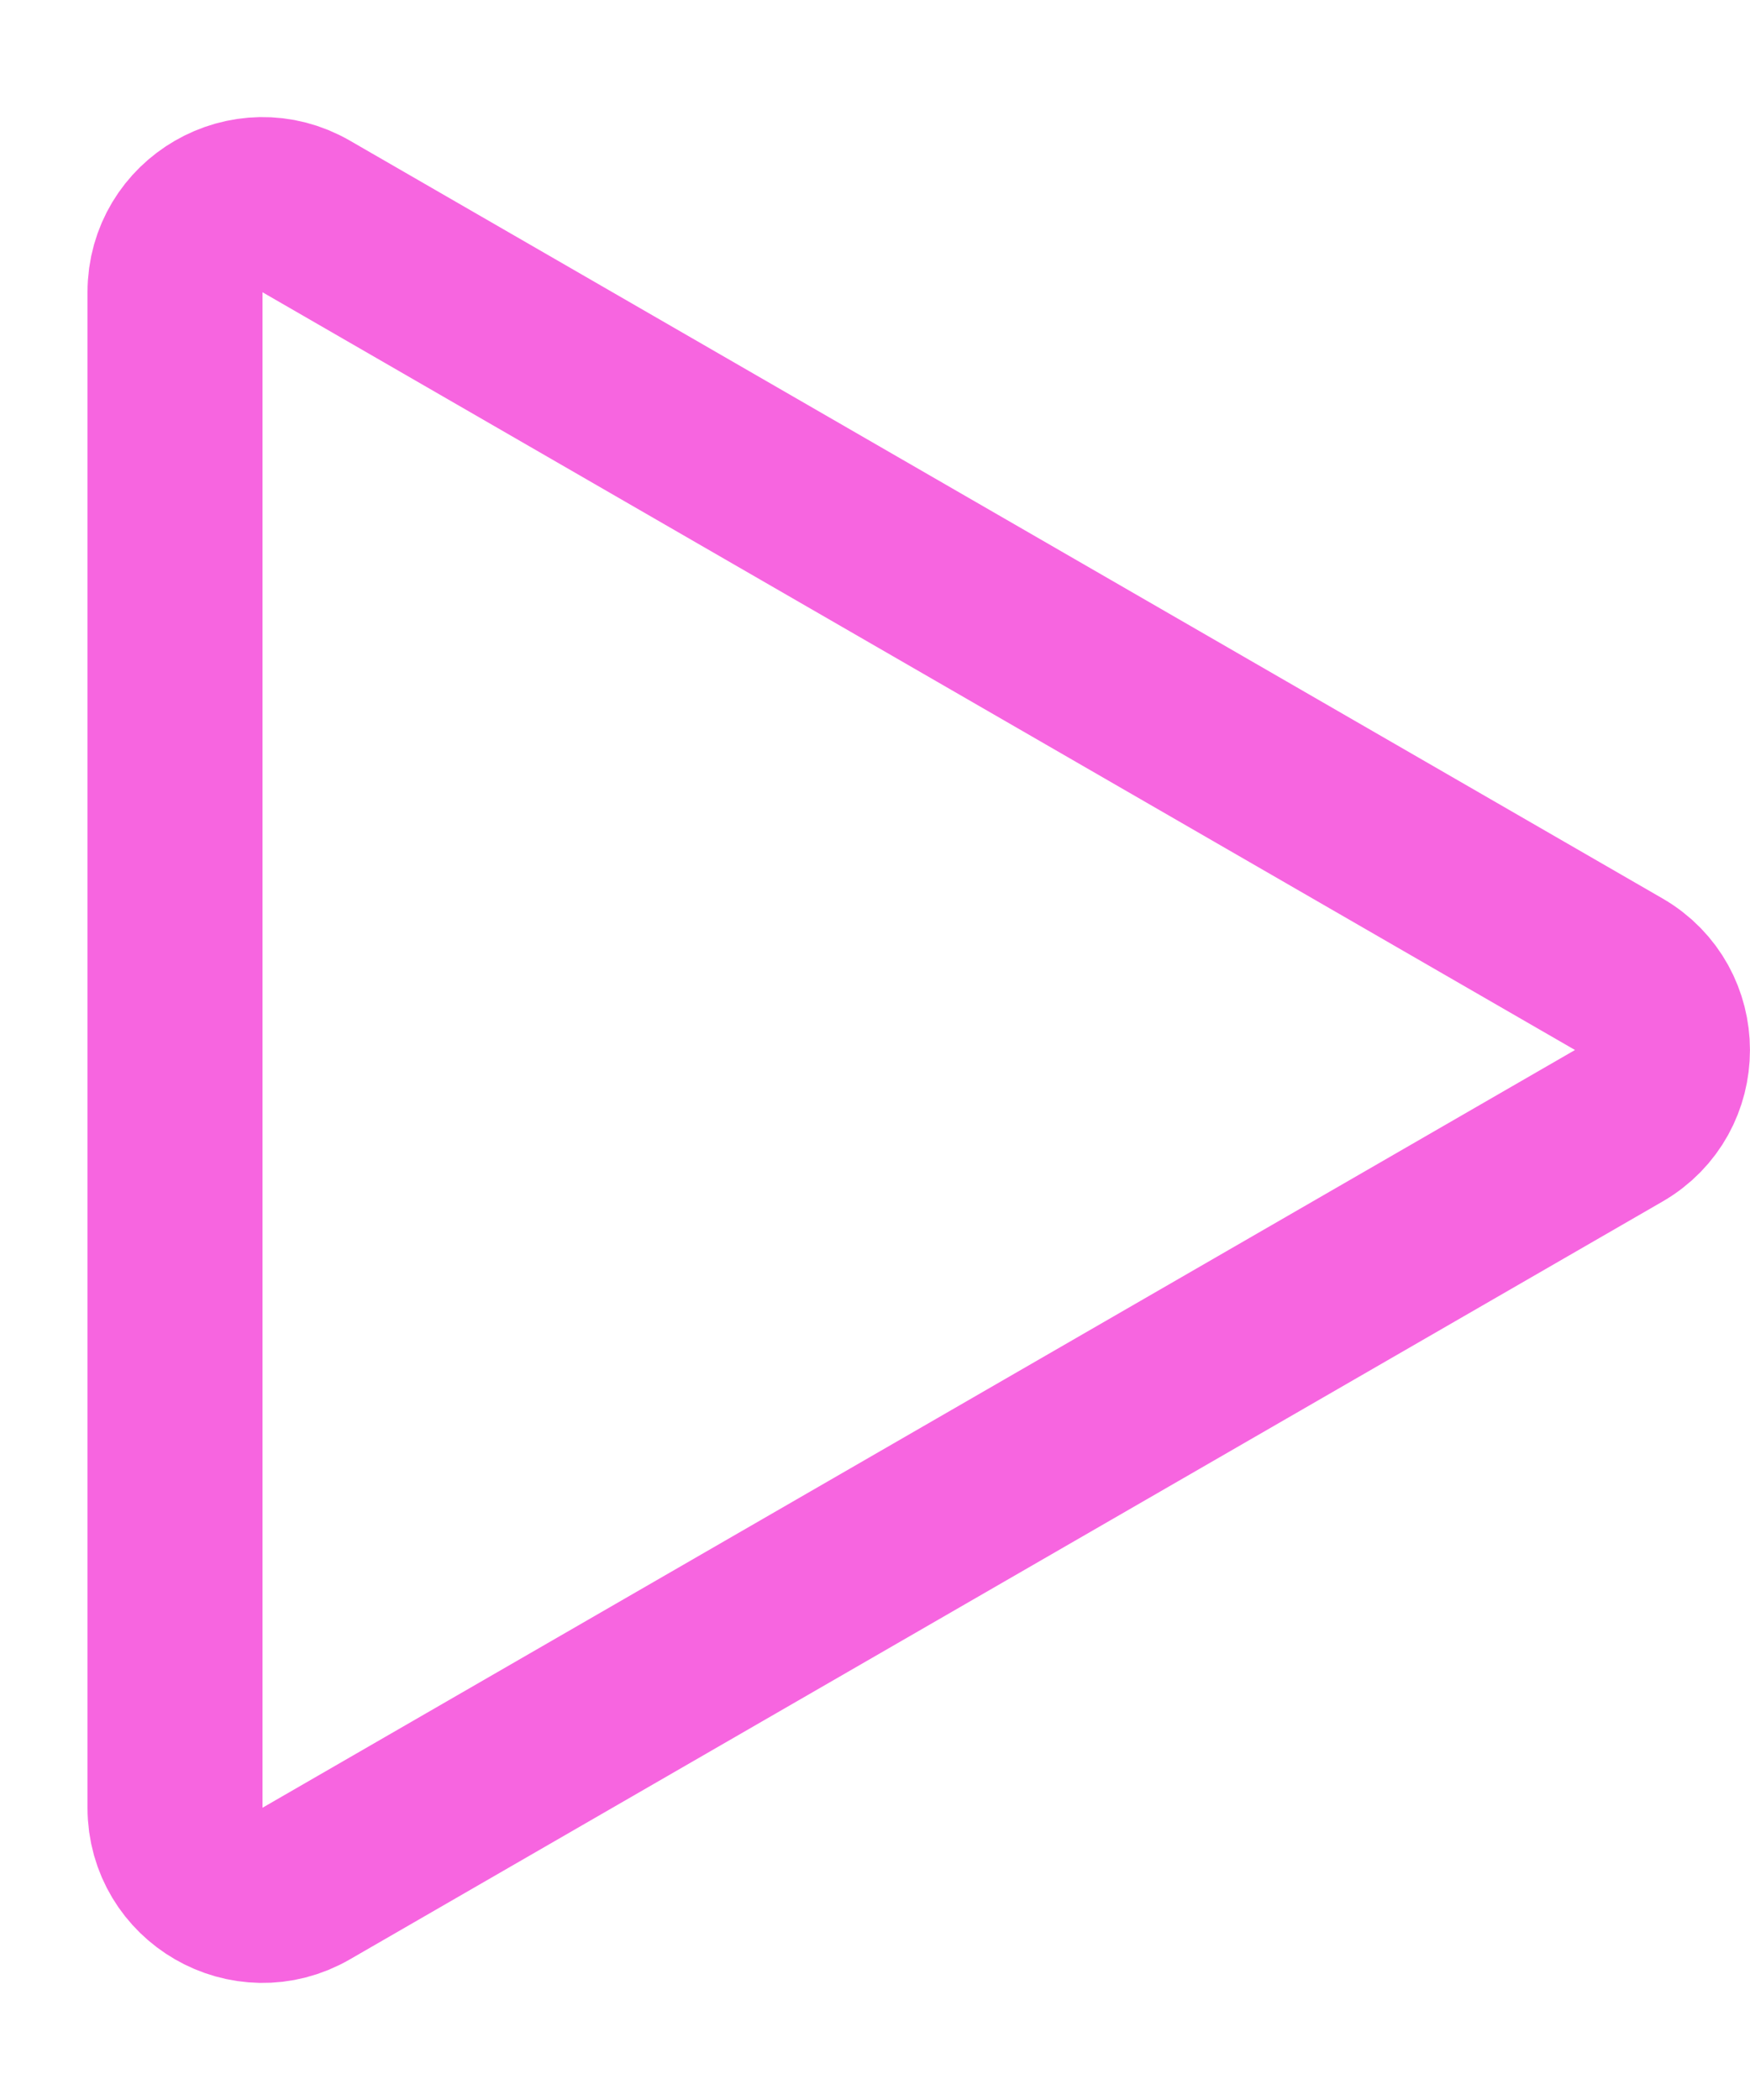 <?xml version="1.0" encoding="UTF-8"?> <svg xmlns="http://www.w3.org/2000/svg" width="10" height="12" viewBox="0 0 10 12" fill="none"><path d="M9.25 5.567C9.583 5.759 9.583 6.241 9.25 6.433L1.75 10.763C1.417 10.956 1 10.715 1 10.33L1 1.67C1 1.285 1.417 1.044 1.75 1.237L9.25 5.567Z" stroke="#F765E0"></path></svg> 